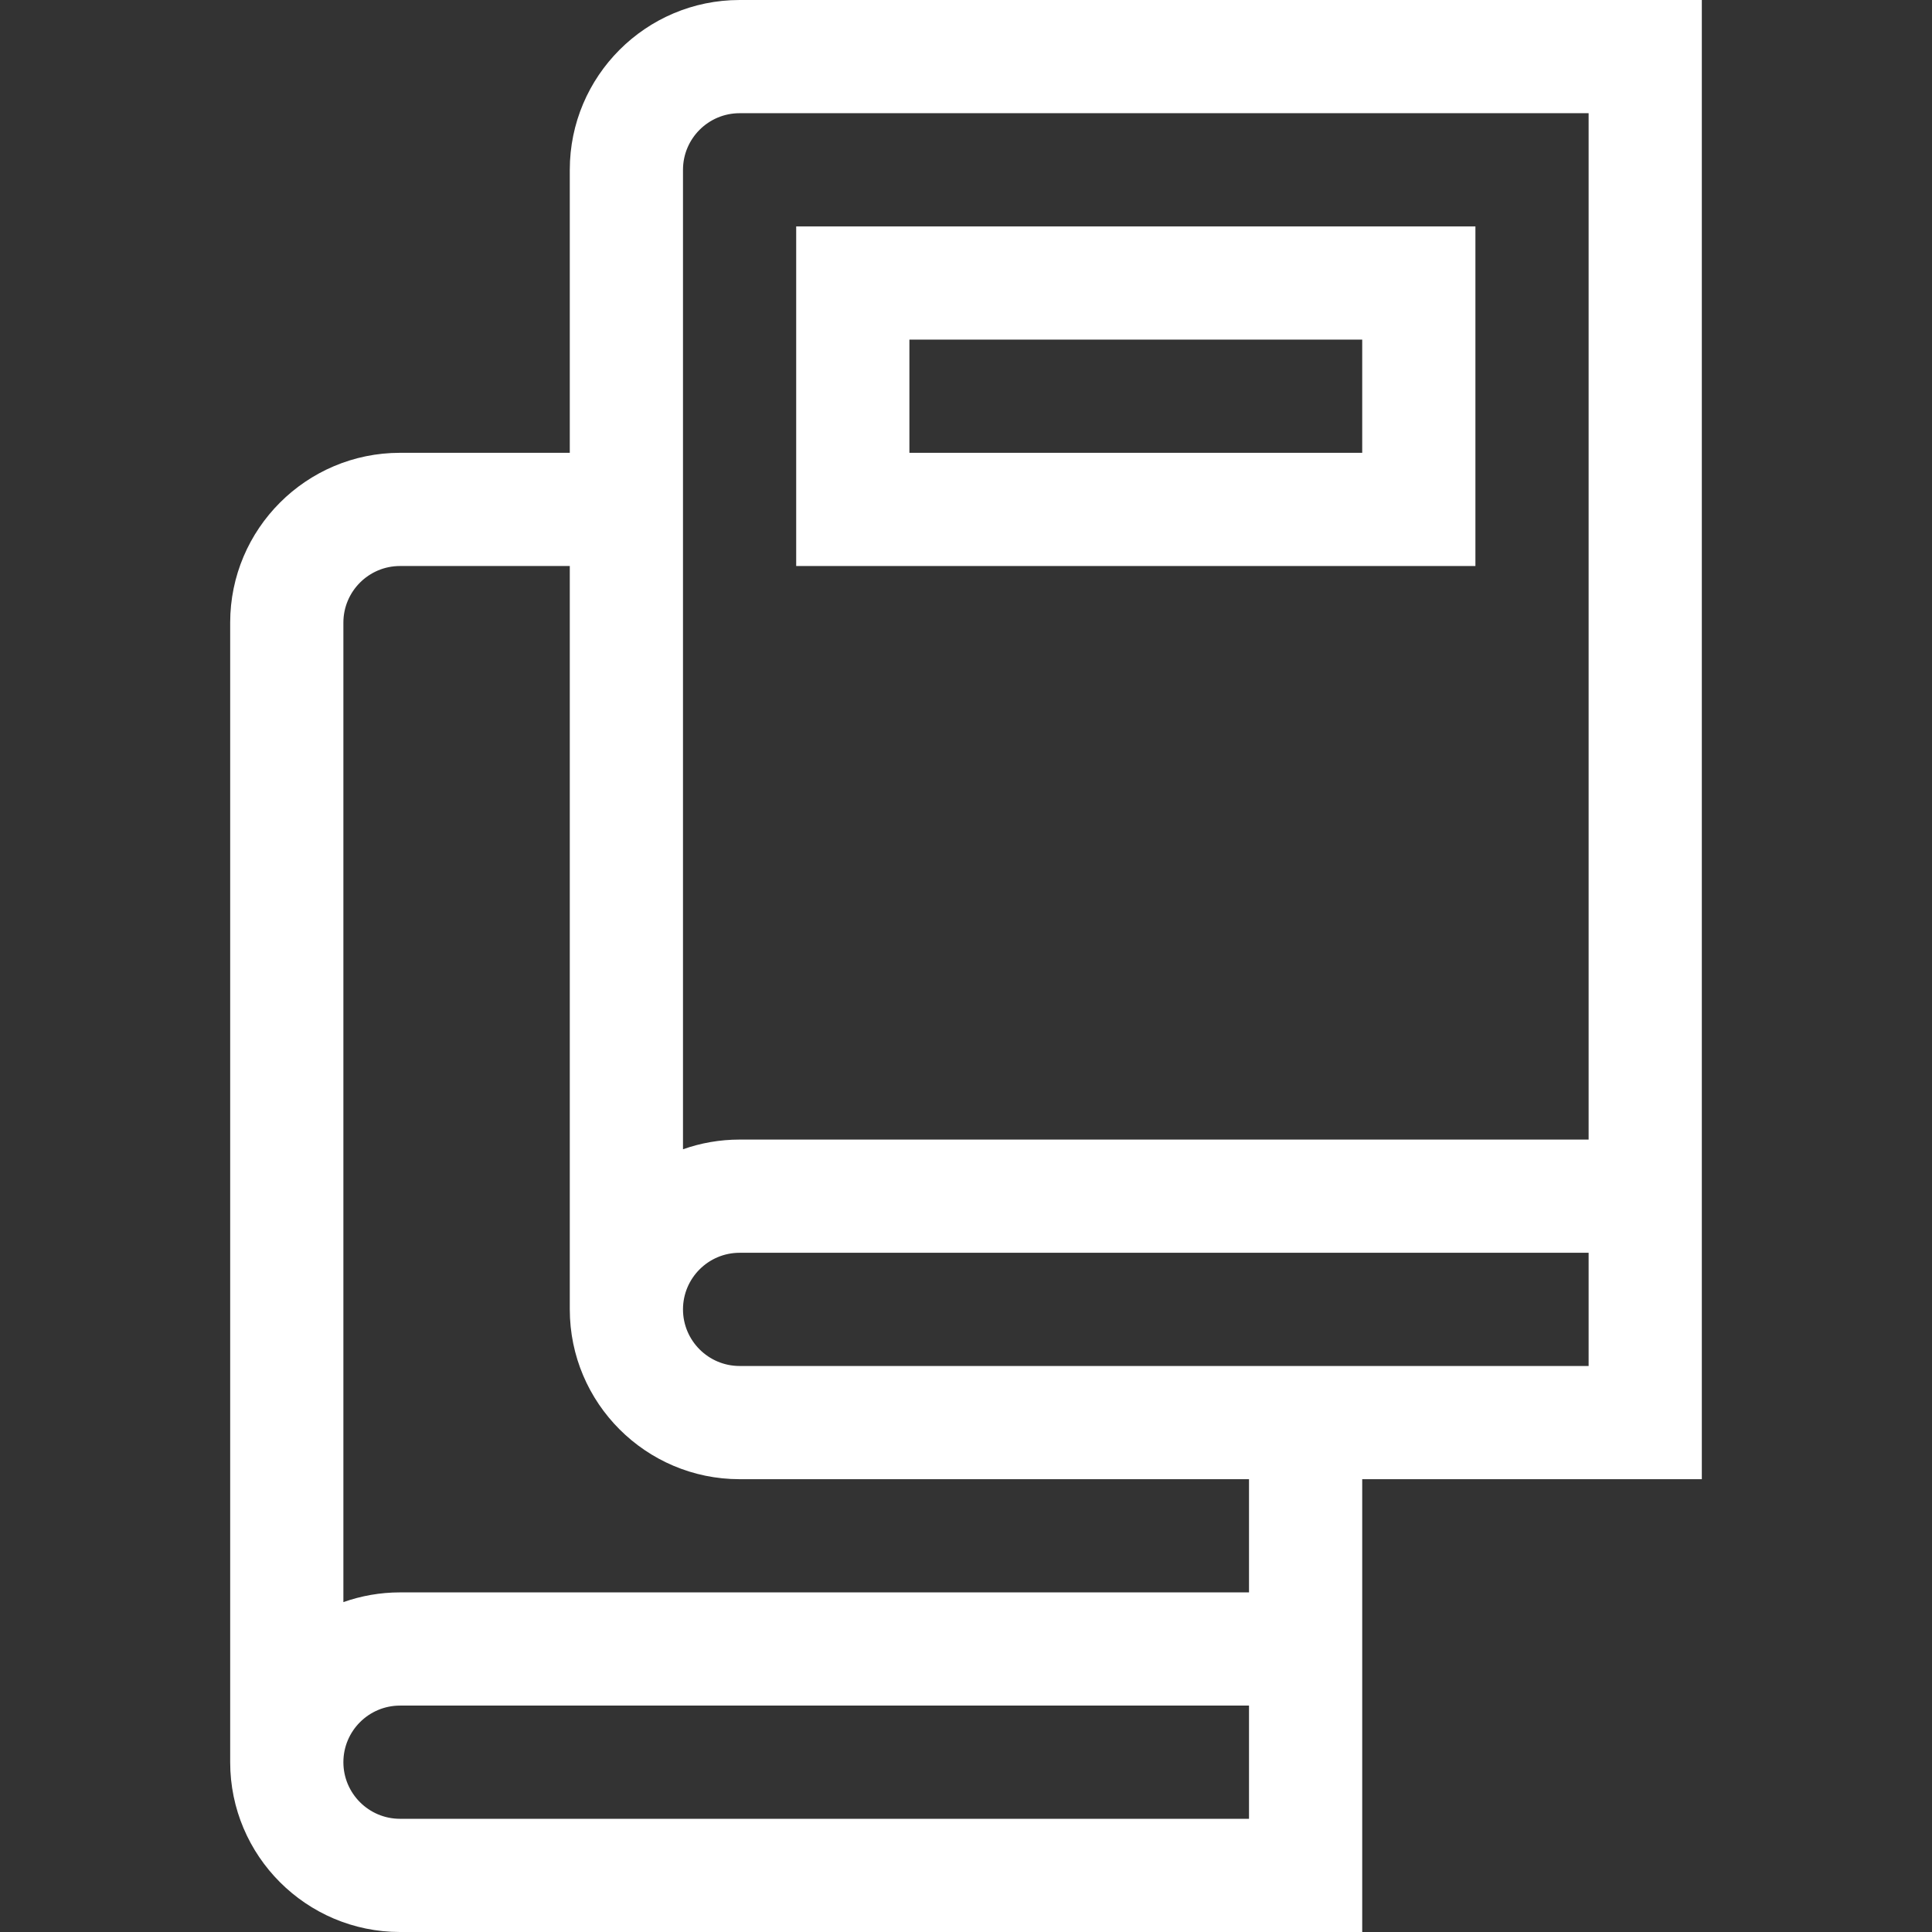 <?xml version="1.0" encoding="UTF-8"?>
<svg xmlns="http://www.w3.org/2000/svg" width="512" height="512" viewBox="0 0 512 512" fill="none">
  <rect x="0" y="0" width="512" height="512" fill="#333333" stroke="none"/>
  <path d="M451 0H196C171.187 0 151 20.187 151 45V120H106C81.187 120 61 140.187 61 165V467C61 491.813 81.187 512 106 512H361V392H451V0ZM331 482H106C97.729 482 91 475.271 91 467C91 458.729 97.729 452 106 452H331V482ZM331 422H106C100.742 422 95.695 422.915 91 424.58V165C91 156.729 97.729 150 106 150H151V347C151 371.813 171.187 392 196 392H331V422ZM421 362H196C187.729 362 181 355.271 181 347C181 338.729 187.729 332 196 332H421V362ZM421 302H196C190.743 302 185.693 302.906 181 304.57V45C181 36.729 187.729 30 196 30H421V302Z" fill="white"></path>
  <path d="M391 60H211V150H391V60ZM361 120H241V90H361V120Z" fill="white"></path>
</svg>
